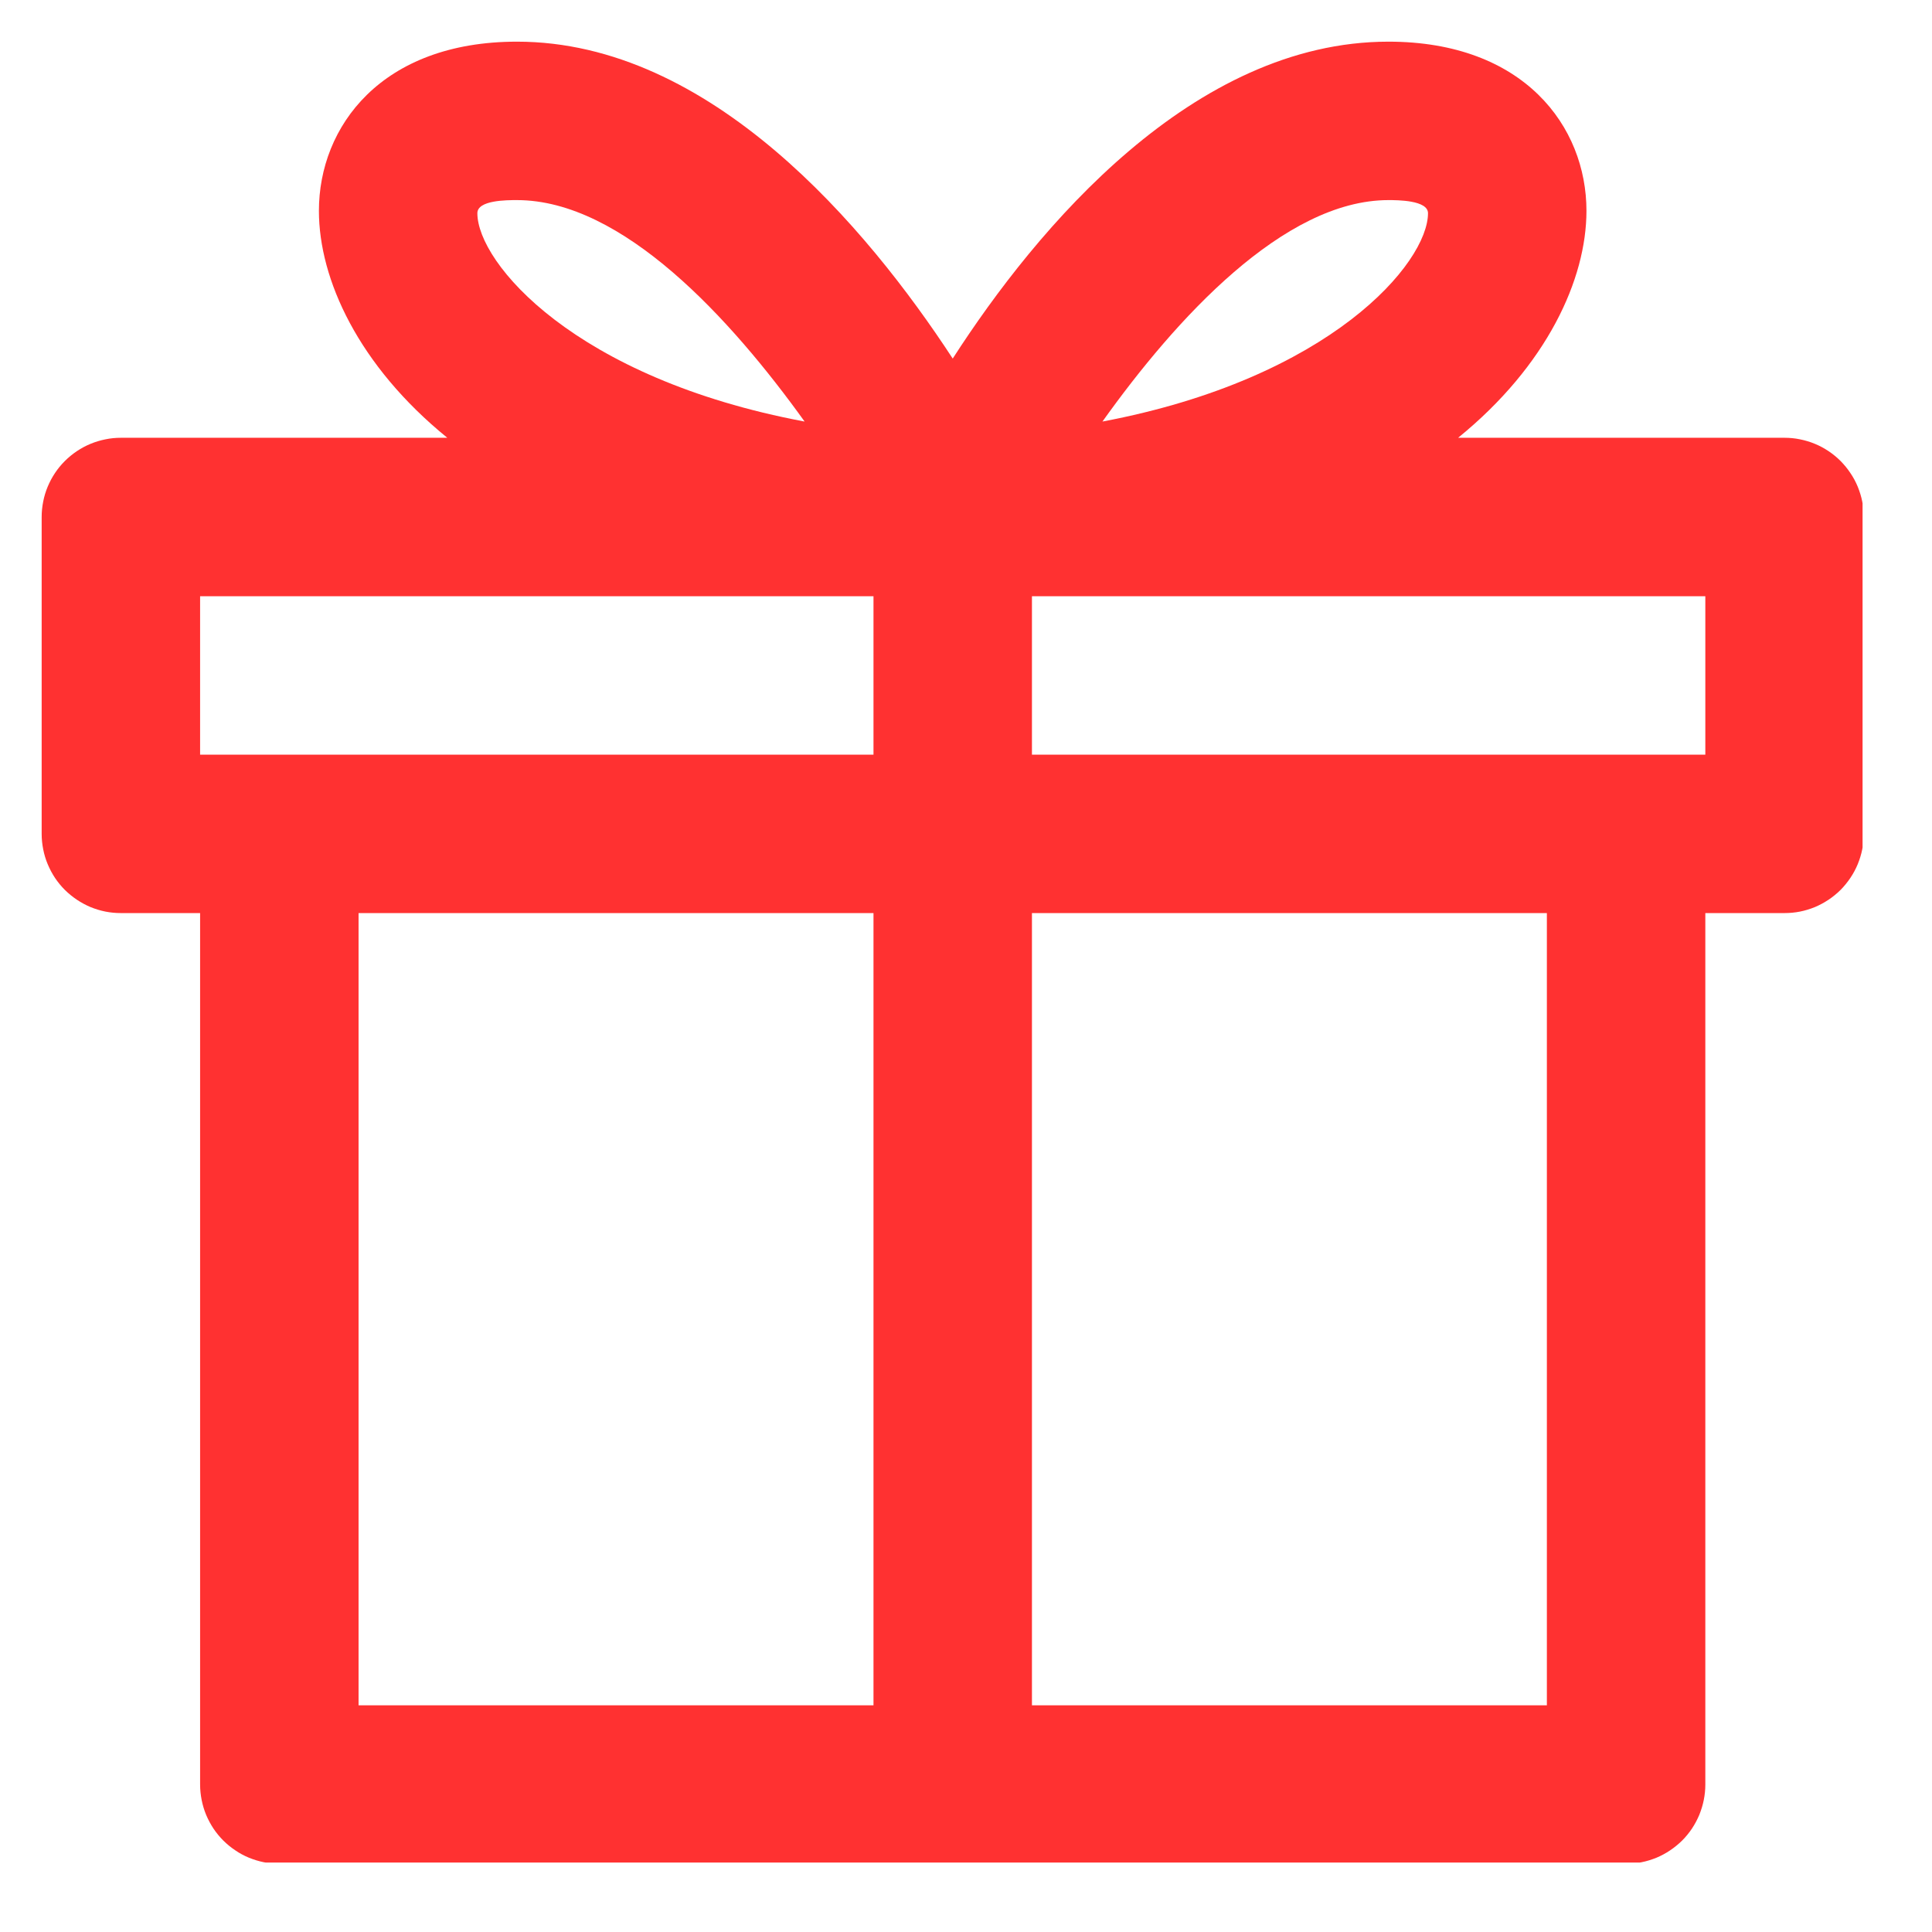 <svg xmlns="http://www.w3.org/2000/svg" xmlns:xlink="http://www.w3.org/1999/xlink" width="150" zoomAndPan="magnify" viewBox="0 0 112.5 112.5" height="150" preserveAspectRatio="xMidYMid meet" version="1.0"><defs><clipPath id="8909a688dc"><path d="M 2.426 2.426 L 108.457 2.426 L 108.457 108.457 L 2.426 108.457 Z M 2.426 2.426 " clip-rule="nonzero"/></clipPath></defs><g clip-path="url(#8909a688dc)"><path fill="#ff3131" d="M 103.914 25.492 L 84.906 25.492 C 90.074 21.293 92.379 16.266 92.379 12.277 C 92.379 7.363 88.734 2.426 80.848 2.426 C 69.477 2.426 60.391 13.246 55.477 20.879 C 50.473 13.223 41.383 2.426 30.105 2.426 C 22.215 2.426 18.57 7.363 18.57 12.277 C 18.57 16.266 20.879 21.293 26.047 25.492 L 7.039 25.492 C 6.738 25.492 6.438 25.52 6.141 25.582 C 5.844 25.641 5.555 25.727 5.273 25.844 C 4.996 25.957 4.73 26.102 4.477 26.27 C 4.227 26.438 3.992 26.629 3.777 26.844 C 3.562 27.059 3.371 27.289 3.203 27.543 C 3.035 27.793 2.895 28.059 2.777 28.34 C 2.66 28.621 2.574 28.906 2.516 29.203 C 2.457 29.5 2.426 29.801 2.426 30.105 L 2.426 48.555 C 2.426 48.859 2.457 49.16 2.516 49.457 C 2.574 49.754 2.66 50.043 2.777 50.32 C 2.895 50.602 3.035 50.867 3.203 51.121 C 3.371 51.371 3.562 51.605 3.777 51.82 C 3.992 52.031 4.227 52.223 4.477 52.391 C 4.73 52.559 4.996 52.703 5.273 52.82 C 5.555 52.934 5.844 53.023 6.141 53.082 C 6.438 53.141 6.738 53.168 7.039 53.168 L 11.652 53.168 L 11.652 103.914 C 11.652 104.215 11.684 104.516 11.742 104.812 C 11.801 105.109 11.887 105.398 12.004 105.68 C 12.121 105.957 12.262 106.223 12.43 106.477 C 12.598 106.727 12.789 106.961 13.004 107.176 C 13.219 107.387 13.449 107.578 13.703 107.746 C 13.953 107.918 14.219 108.059 14.5 108.176 C 14.781 108.289 15.07 108.379 15.367 108.438 C 15.664 108.496 15.961 108.527 16.266 108.527 L 94.688 108.527 C 94.988 108.527 95.289 108.496 95.586 108.438 C 95.883 108.379 96.172 108.289 96.453 108.176 C 96.73 108.059 96.996 107.918 97.25 107.746 C 97.5 107.578 97.734 107.387 97.949 107.176 C 98.164 106.961 98.355 106.727 98.523 106.477 C 98.691 106.223 98.832 105.957 98.949 105.68 C 99.062 105.398 99.152 105.109 99.211 104.812 C 99.27 104.516 99.301 104.215 99.301 103.914 L 99.301 53.168 L 103.914 53.168 C 104.215 53.168 104.516 53.141 104.812 53.082 C 105.109 53.023 105.398 52.934 105.68 52.82 C 105.957 52.703 106.223 52.559 106.477 52.391 C 106.727 52.223 106.961 52.031 107.176 51.82 C 107.387 51.605 107.578 51.371 107.746 51.121 C 107.918 50.867 108.059 50.602 108.176 50.32 C 108.289 50.043 108.379 49.754 108.438 49.457 C 108.496 49.16 108.527 48.859 108.527 48.555 L 108.527 30.105 C 108.527 29.801 108.496 29.5 108.438 29.203 C 108.379 28.906 108.289 28.621 108.176 28.34 C 108.059 28.059 107.918 27.793 107.746 27.543 C 107.578 27.289 107.387 27.059 107.176 26.844 C 106.961 26.629 106.727 26.438 106.477 26.27 C 106.223 26.102 105.957 25.957 105.68 25.844 C 105.398 25.727 105.109 25.641 104.812 25.582 C 104.516 25.52 104.215 25.492 103.914 25.492 Z M 80.848 11.652 C 81.355 11.652 83.152 11.652 83.152 12.414 C 83.152 15.297 77.504 22.031 64.195 24.547 C 68.461 18.57 74.758 11.652 80.848 11.652 Z M 30.105 11.652 C 36.262 11.652 42.559 18.57 46.852 24.547 C 33.449 22.031 27.797 15.297 27.797 12.414 C 27.797 11.652 29.504 11.652 30.105 11.652 Z M 11.652 34.719 L 50.863 34.719 L 50.863 43.945 L 11.652 43.945 Z M 20.879 53.168 L 50.863 53.168 L 50.863 99.301 L 20.879 99.301 Z M 90.074 99.301 L 60.09 99.301 L 60.09 53.168 L 90.074 53.168 Z M 99.301 43.945 L 60.09 43.945 L 60.09 34.719 L 99.301 34.719 Z M 99.301 43.945 " fill-opacity="1" fill-rule="nonzero"/></g></svg>